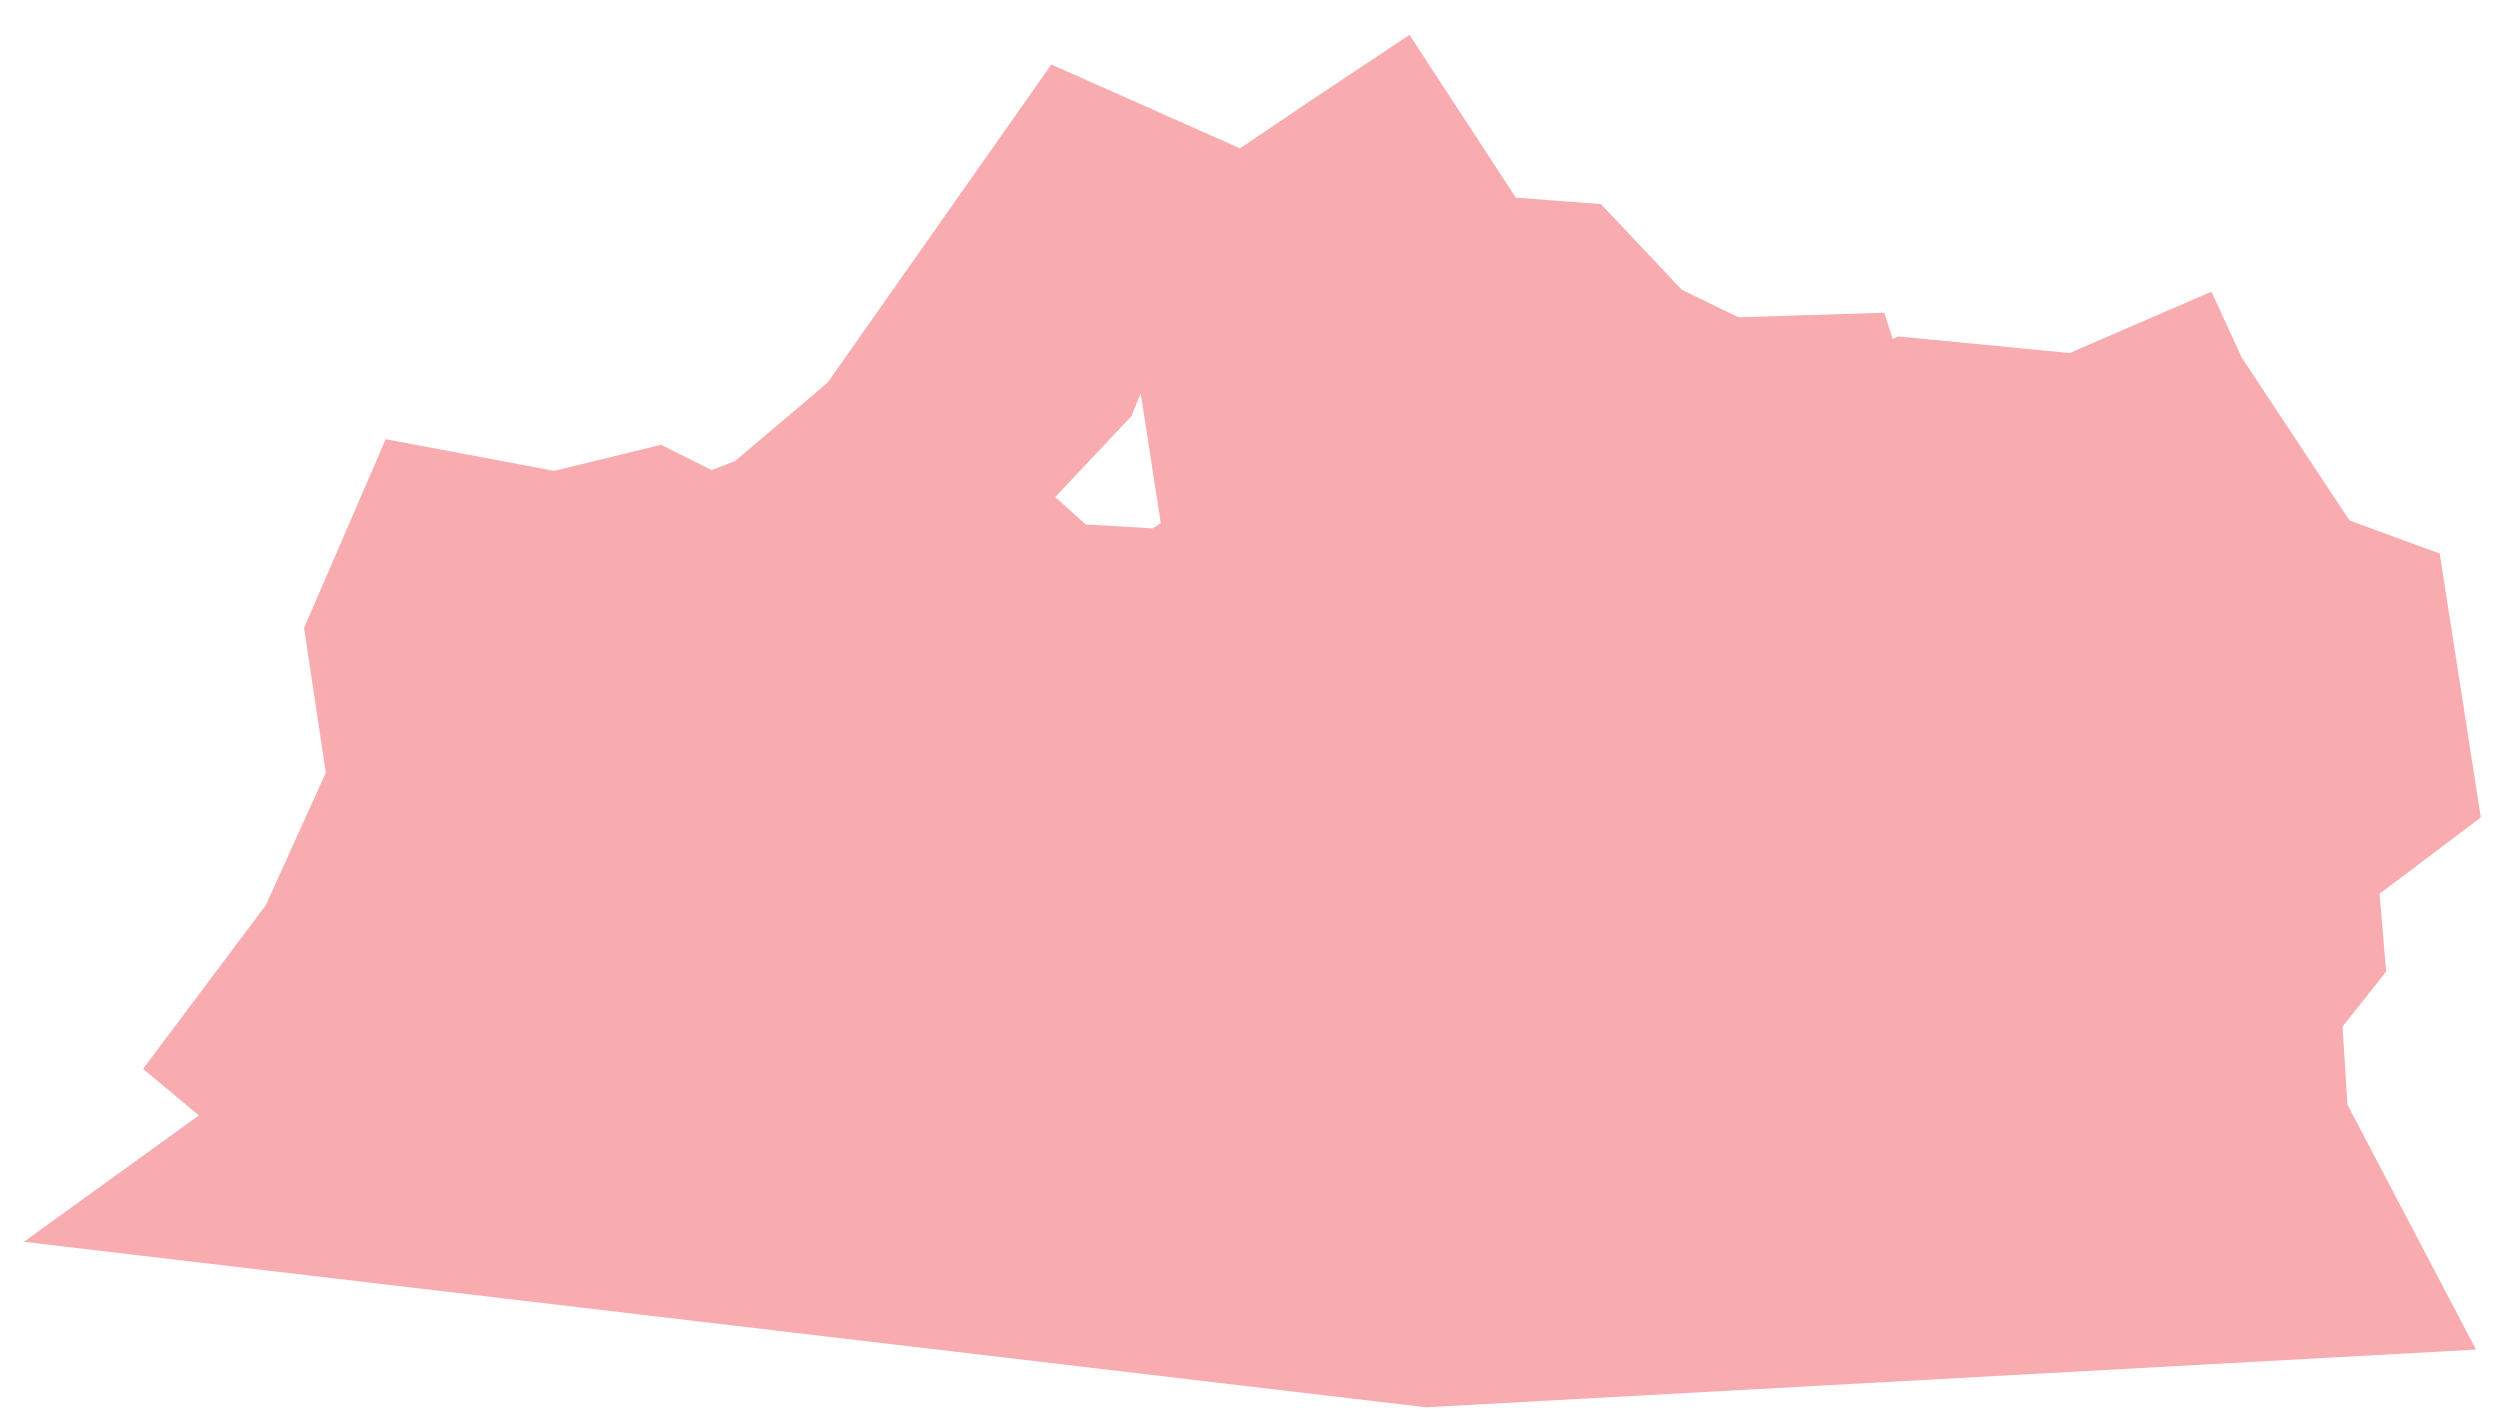 <svg xmlns="http://www.w3.org/2000/svg" width="65" height="37" viewBox="0 0 65 37" fill="none">
  <path d="M10.09 24.31L10.18 25.21L6.12 29.59L10.08 24.31H10.09ZM35.79 5.08L37.71 8.02L40.24 8.21L41.92 9.99L44.55 11.27L46.82 11.2L47.37 12.93L49.86 11.81L54.29 12.24L56 11.5L57.38 14.49L57.78 13.97L59.13 16.01L60.74 16.6L61.26 19.94L58.74 21.84L58.95 24.33L57.84 25.73L58.08 29.55L59.55 32.35L37.17 33.58L8.62 30.21L11.14 28.39L11.99 26.11L13.7 26.75L17.73 23.6L18.84 23.51L18.37 22.7L15.6 22.68L13.63 23.96L12.92 21.8L11.85 21.73L11.26 22.52L11.57 24.27L9.98 24.03L11.57 20.52L11 16.73L11.83 14.81L14.49 15.31L16.83 14.74L18.35 15.5L20.67 14.6L23.75 11.99L28.37 5.42L29.18 5.78L27.75 6.96L26.85 9.17L21.33 15.03L24.43 15.69L25.47 15.19L27.01 16.57L30.78 16.79L33.44 15.06L32.28 7.54L33.58 7.85L33.94 6.33L35.76 5.1L35.79 5.08Z" fill="#F9ACAF"></path>
  <path d="M10.09 24.31L10.18 25.21L6.12 29.59L10.08 24.31H10.09ZM35.79 5.08L37.71 8.02L40.24 8.21L41.92 9.99L44.55 11.27L46.82 11.2L47.37 12.93L49.86 11.81L54.29 12.24L56 11.5L57.38 14.49L57.78 13.97L59.13 16.01L60.74 16.6L61.26 19.94L58.74 21.84L58.95 24.33L57.84 25.73L58.08 29.55L59.55 32.35L37.17 33.58L8.62 30.21L11.14 28.39L11.99 26.11L13.7 26.75L17.73 23.6L18.84 23.51L18.37 22.7L15.6 22.68L13.63 23.96L12.92 21.8L11.85 21.73L11.26 22.52L11.57 24.27L9.98 24.03L11.57 20.52L11 16.73L11.83 14.81L14.49 15.31L16.83 14.74L18.35 15.5L20.67 14.6L23.75 11.99L28.37 5.42L29.18 5.78L27.75 6.96L26.85 9.17L21.33 15.03L24.43 15.69L25.47 15.19L27.01 16.57L30.78 16.79L33.44 15.06L32.28 7.54L33.58 7.85L33.94 6.33L35.76 5.1L35.79 5.08Z" stroke="#F9ACAF" stroke-width="6"></path>
</svg>
